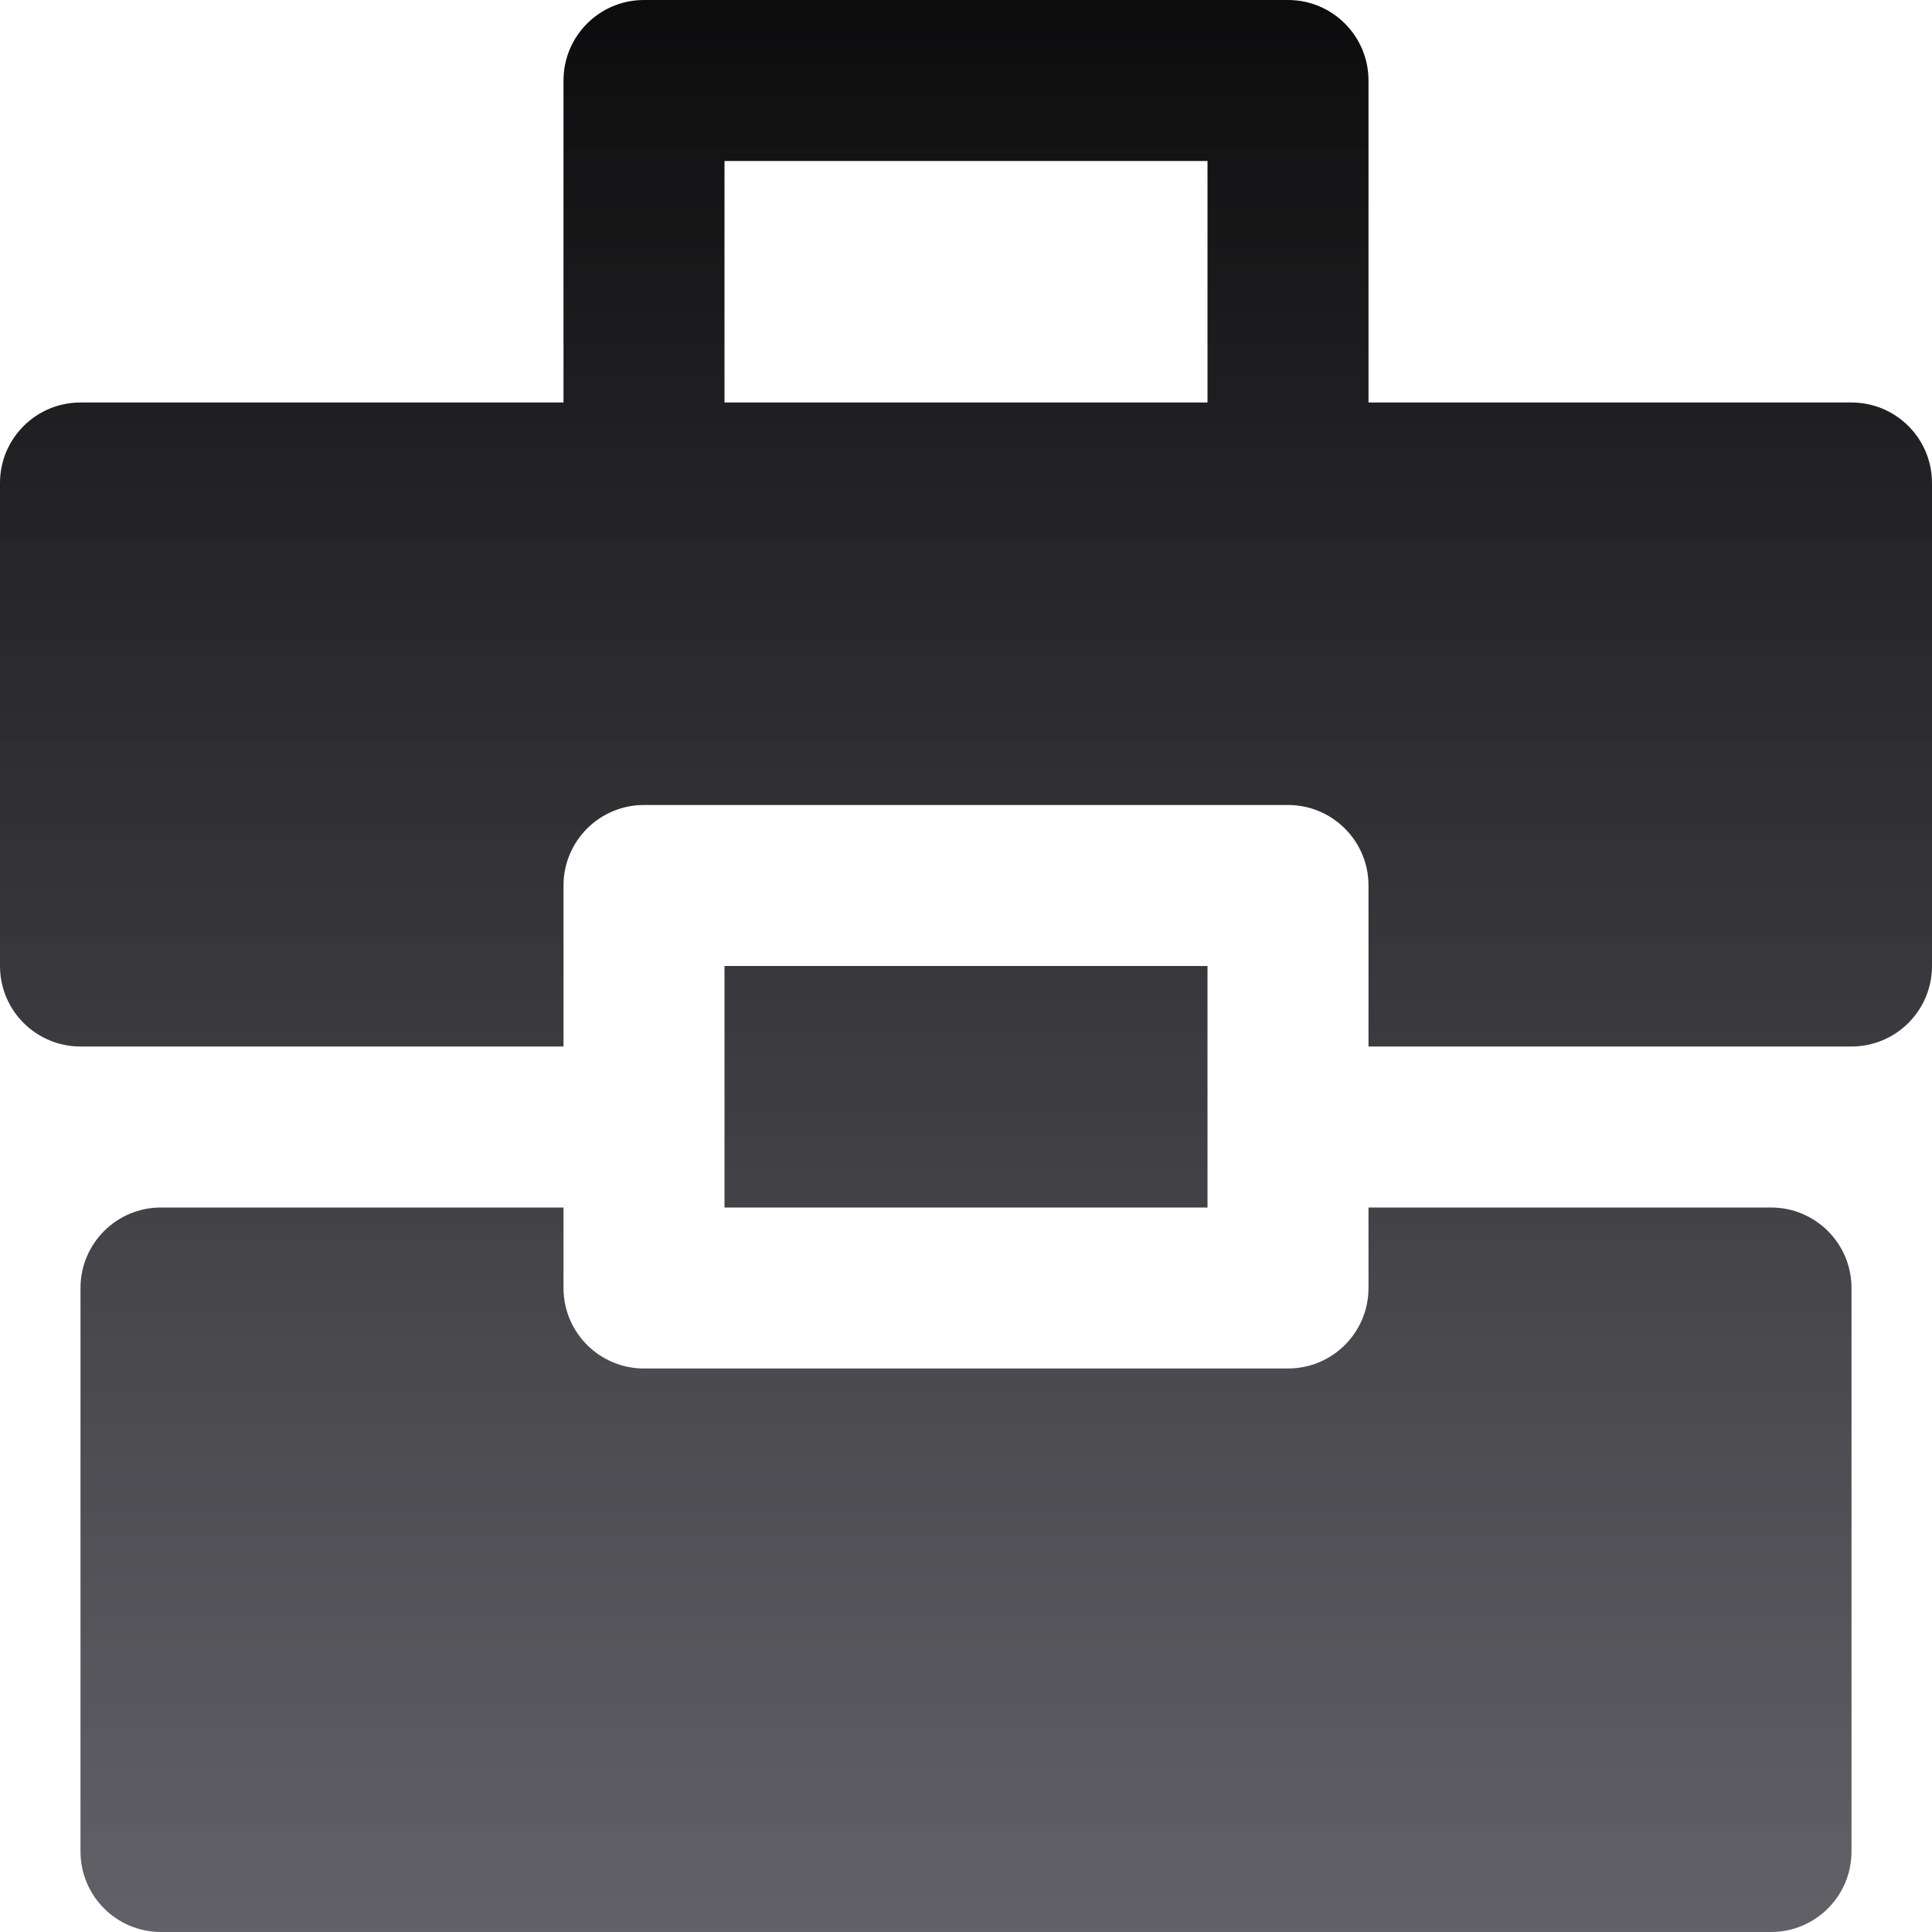 <?xml version="1.0" encoding="UTF-8"?>
<svg xmlns="http://www.w3.org/2000/svg" width="48" height="48" viewBox="0 0 48 48" fill="none">
  <g clip-path="url(#clip0_6064_34174)">
    <path fill-rule="evenodd" clip-rule="evenodd" d="M14 2C14 0.895 14.895 0 16 0H32C33.105 0 34 0.895 34 2V10H46C47.105 10 48 10.895 48 12V24C48 25.105 47.105 26 46 26H34V22C34 20.895 33.105 20 32 20H16C14.895 20 14 20.895 14 22V26H2C0.895 26 0 25.105 0 24V12C0 10.895 0.895 10 2 10H14V2ZM14 30H4C2.895 30 2 30.895 2 32V46C2 47.105 2.895 48 4 48H44C45.105 48 46 47.105 46 46V32C46 30.895 45.105 30 44 30H34V32C34 33.105 33.105 34 32 34H16C14.895 34 14 33.105 14 32V30ZM30 4V10H18V4H30ZM18 30V24H30V30H18Z" fill="url(#paint0_linear_6064_34174)"></path>
  </g>
  <defs>
    <linearGradient id="paint0_linear_6064_34174" x1="24" y1="0" x2="24" y2="62.573" gradientUnits="userSpaceOnUse">
      <stop stop-color="#0C0C0D"></stop>
      <stop offset="1" stop-color="#6A6A73" stop-opacity="0.9"></stop>
    </linearGradient>
    <clipPath id="clip0_6064_34174">
      <rect width="48" height="48" fill="white"></rect>
    </clipPath>
  </defs>
</svg>
